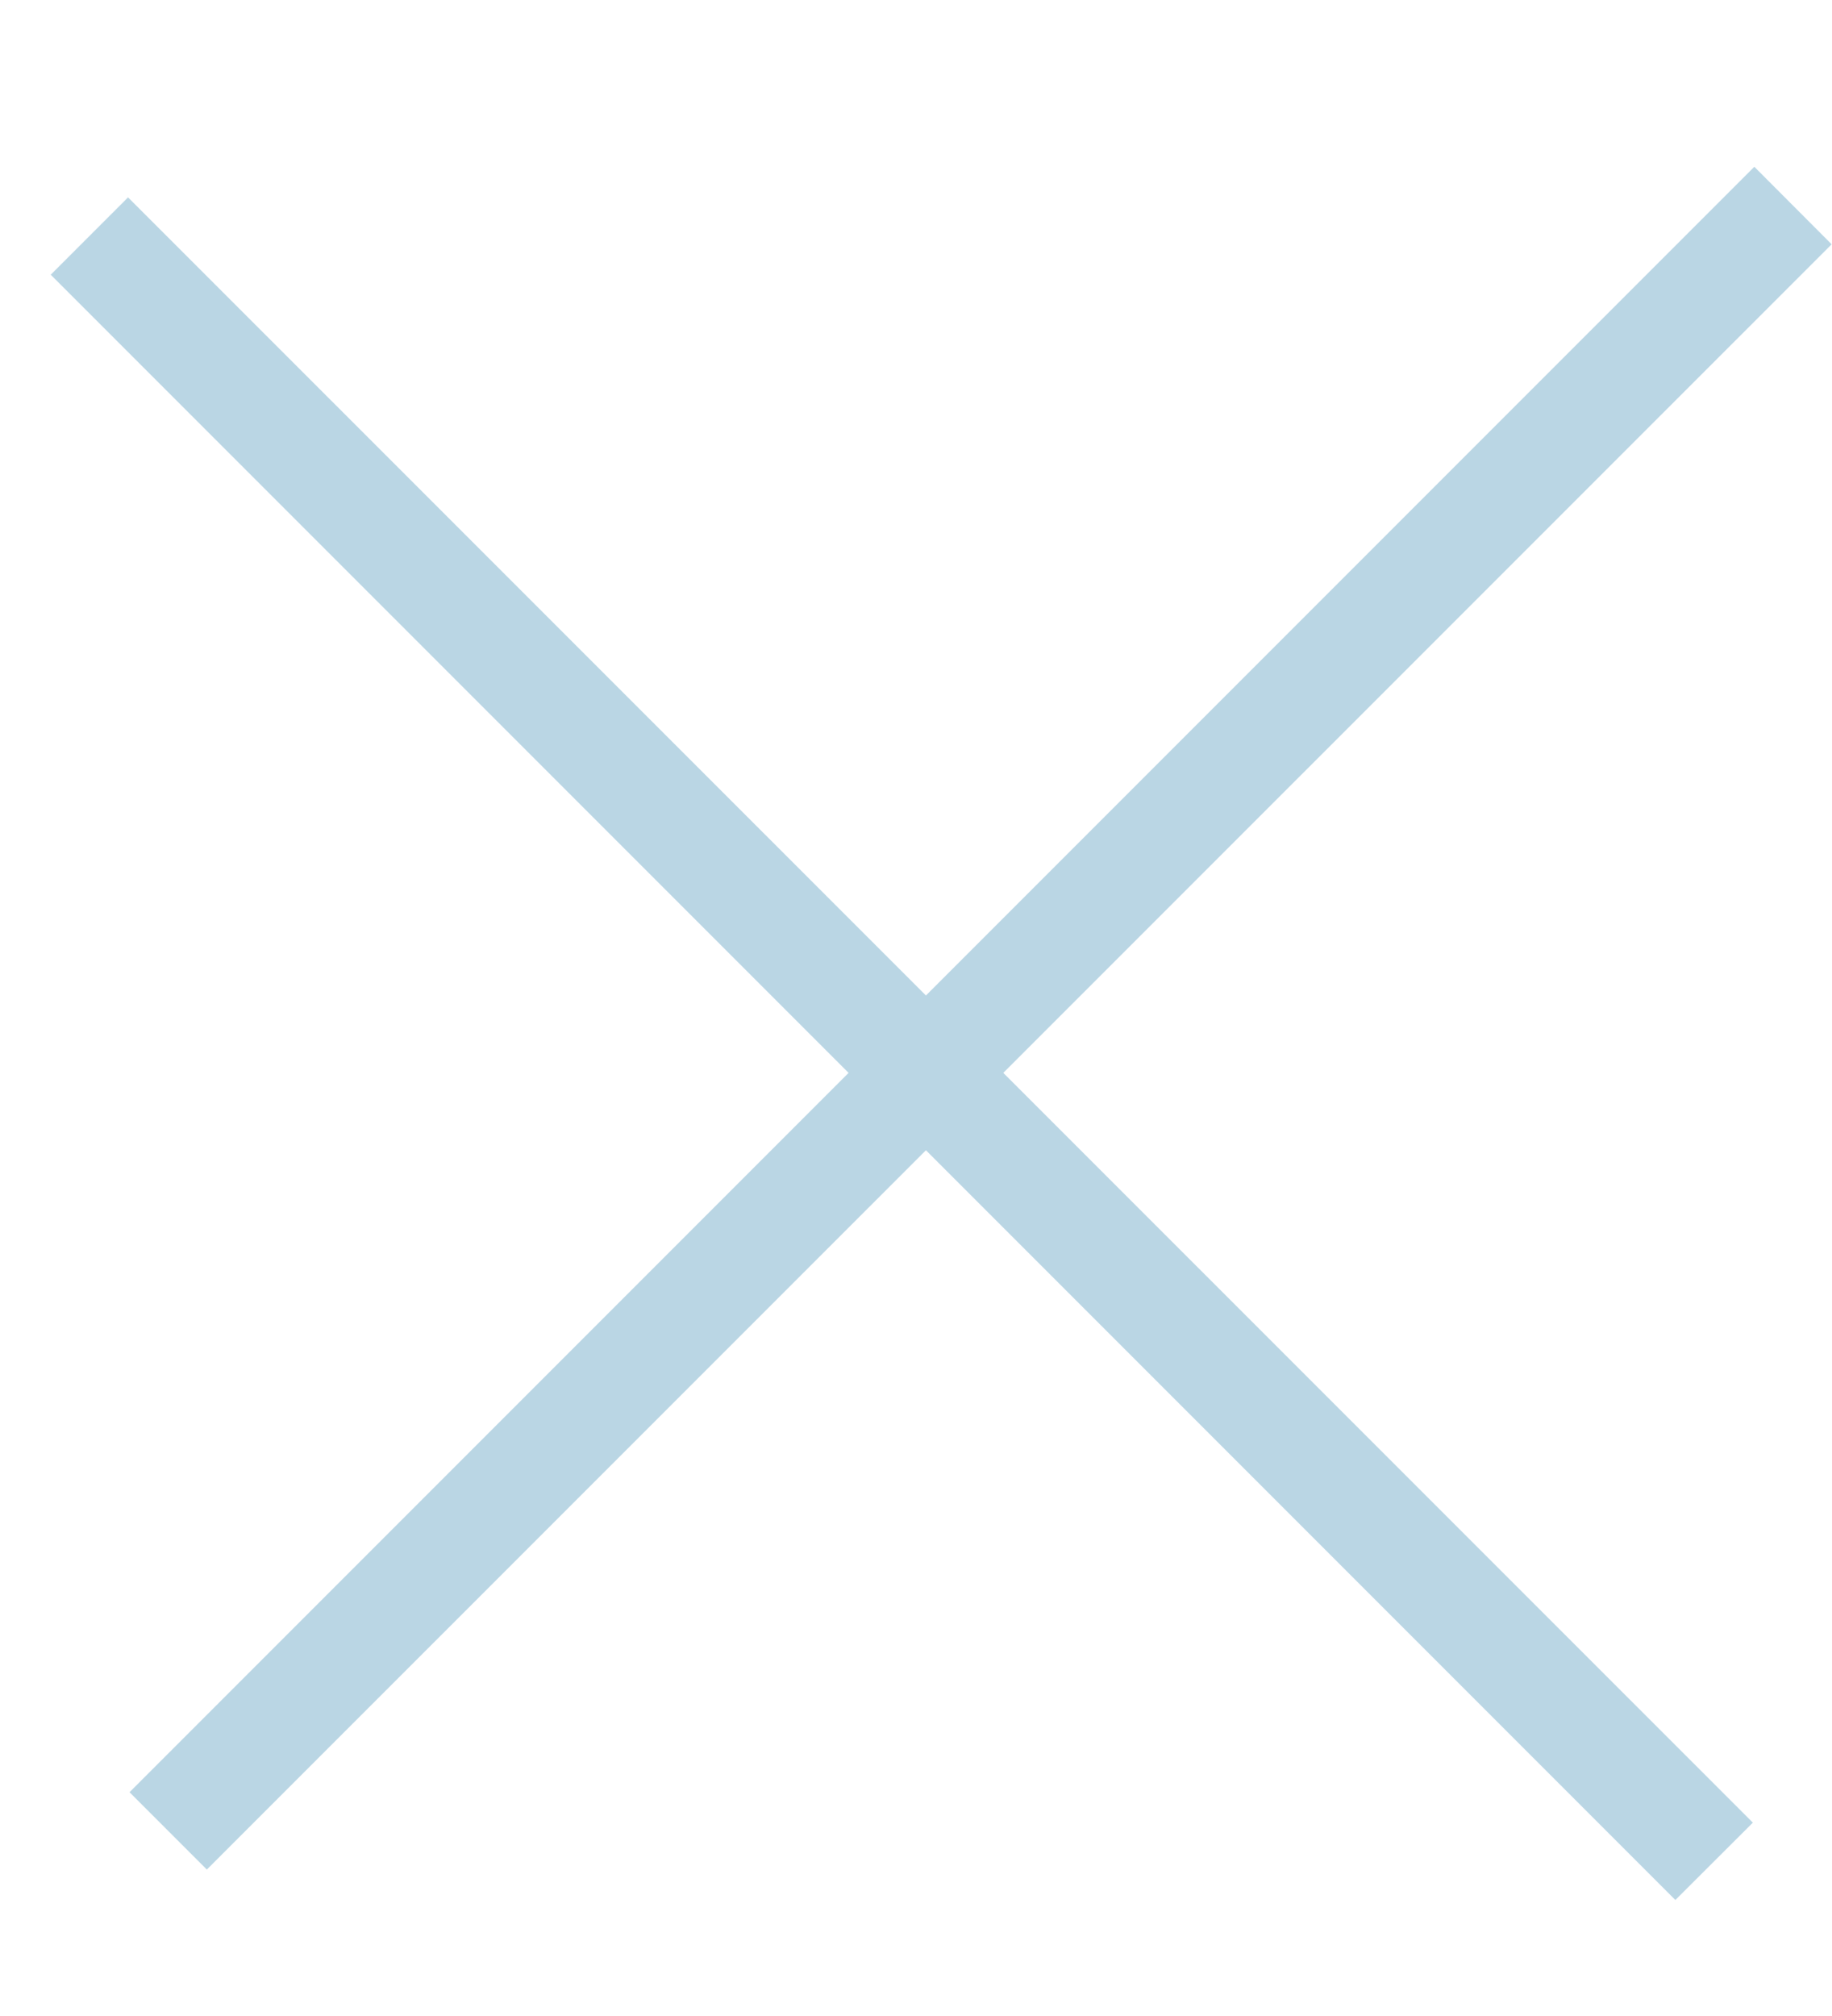 <svg width="10" height="11" viewBox="0 0 10 11" fill="none" xmlns="http://www.w3.org/2000/svg">
<path d="M9.576 0.91L0.707 9.779L1.129 10.201L9.998 1.333L9.576 0.91Z" fill="#BAD6E4"/>
<path d="M9.568 9.945L0.699 1.077L0.277 1.499L9.145 10.367L9.568 9.945Z" fill="#BAD6E4"/>
</svg>
